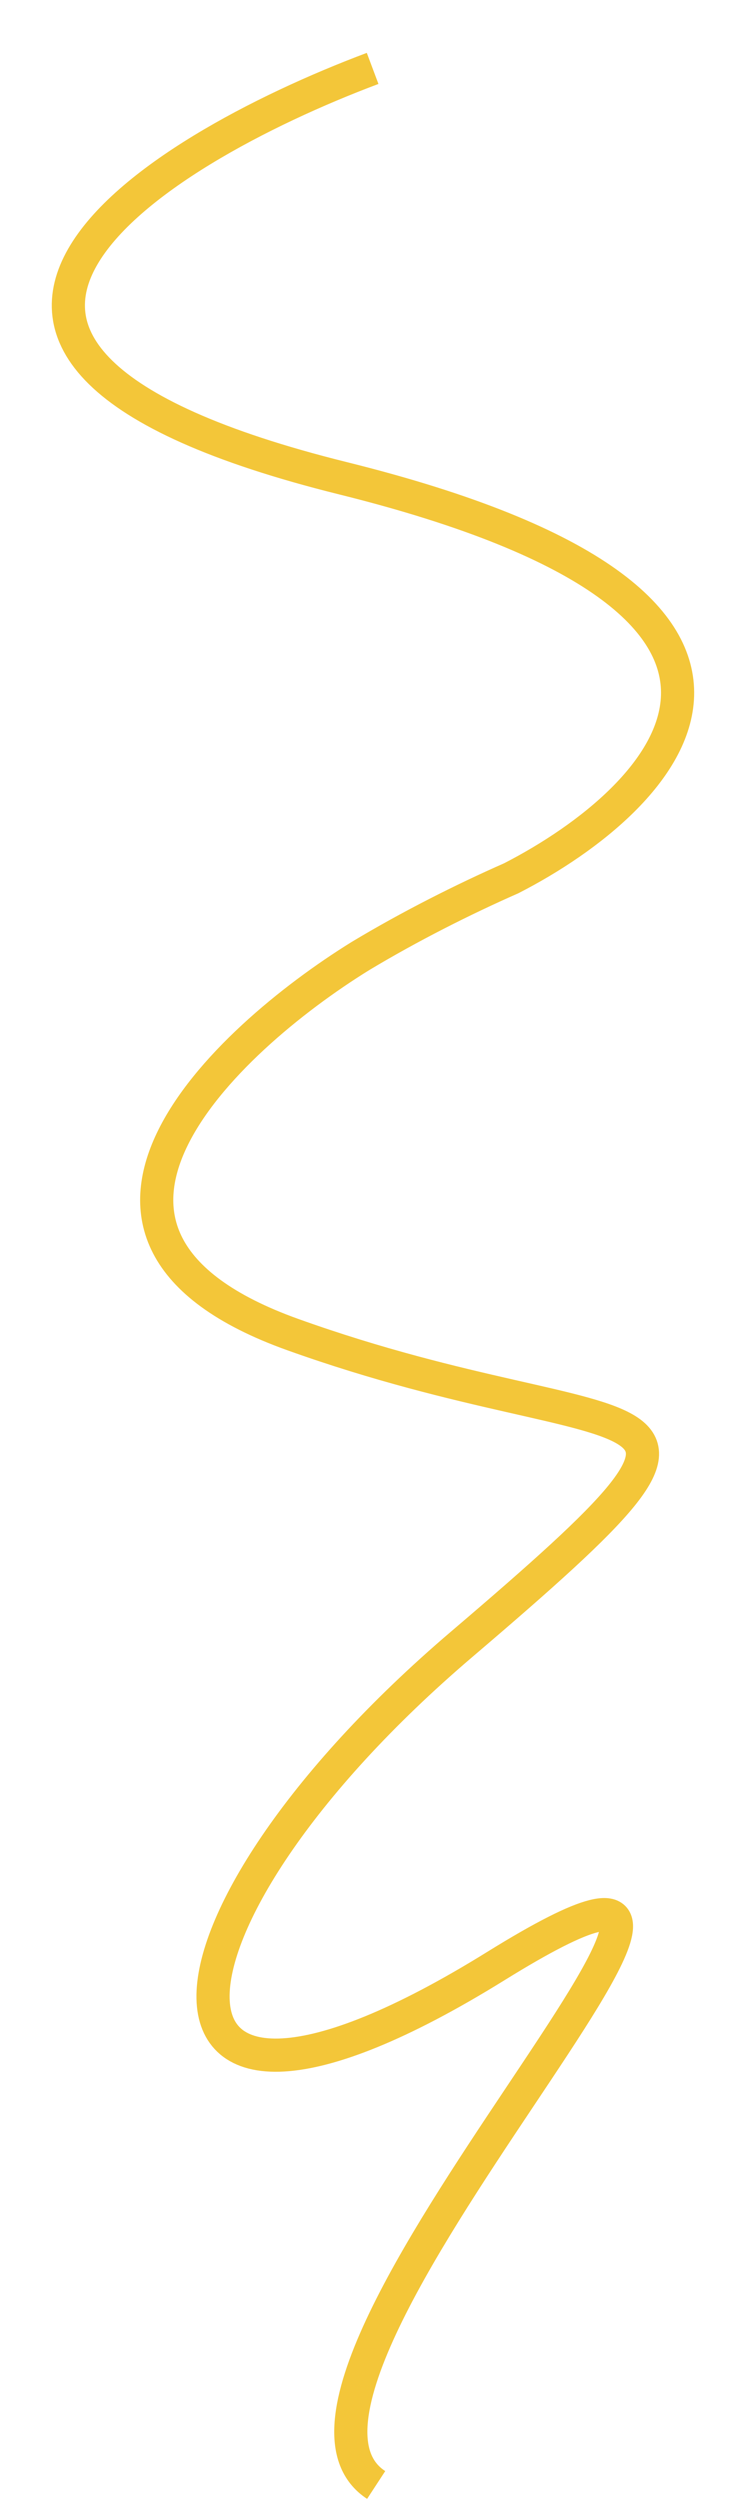 <?xml version="1.0" encoding="UTF-8" standalone="no"?> <svg xmlns="http://www.w3.org/2000/svg" xmlns:xlink="http://www.w3.org/1999/xlink" xmlns:serif="http://www.serif.com/" width="100%" height="100%" viewBox="0 0 1080 3616" version="1.1" xml:space="preserve" style="fill-rule:evenodd;clip-rule:evenodd;"> <g transform="matrix(1,0,0,1,74.955,75.954)"> <path d="M464.503,23C141.85,144.046 -318.468,432.062 421.482,615.755C1161.43,799.448 892.205,1078.02 665.097,1194.35C595.793,1224.86 518.887,1263.52 446.5,1307" style="fill:none;fill-rule:nonzero;stroke:rgb(243,198,57);stroke-width:48px;"></path> <g transform="matrix(1,0,0,1,503.638,2412.7)"> <g transform="matrix(1,0,0,1,-376.5,-1126.5)"> <clipPath id="_clip1"> <rect x="0" y="0" width="753" height="2253"></rect> </clipPath> <g clip-path="url(#_clip1)"> <path d="M319.76,20.561C120.897,143.561 -177.111,425.27 221.753,568.107C720.333,746.654 938.438,613.826 466.171,1016.14C-6.095,1418.45 -37.577,1824.28 515.581,1481.55C1068.74,1138.81 111.411,2081.03 342.497,2231.98" style="fill:none;fill-rule:nonzero;stroke:rgb(243,198,57);stroke-width:48px;"></path> </g> </g> </g> </g> </svg> 